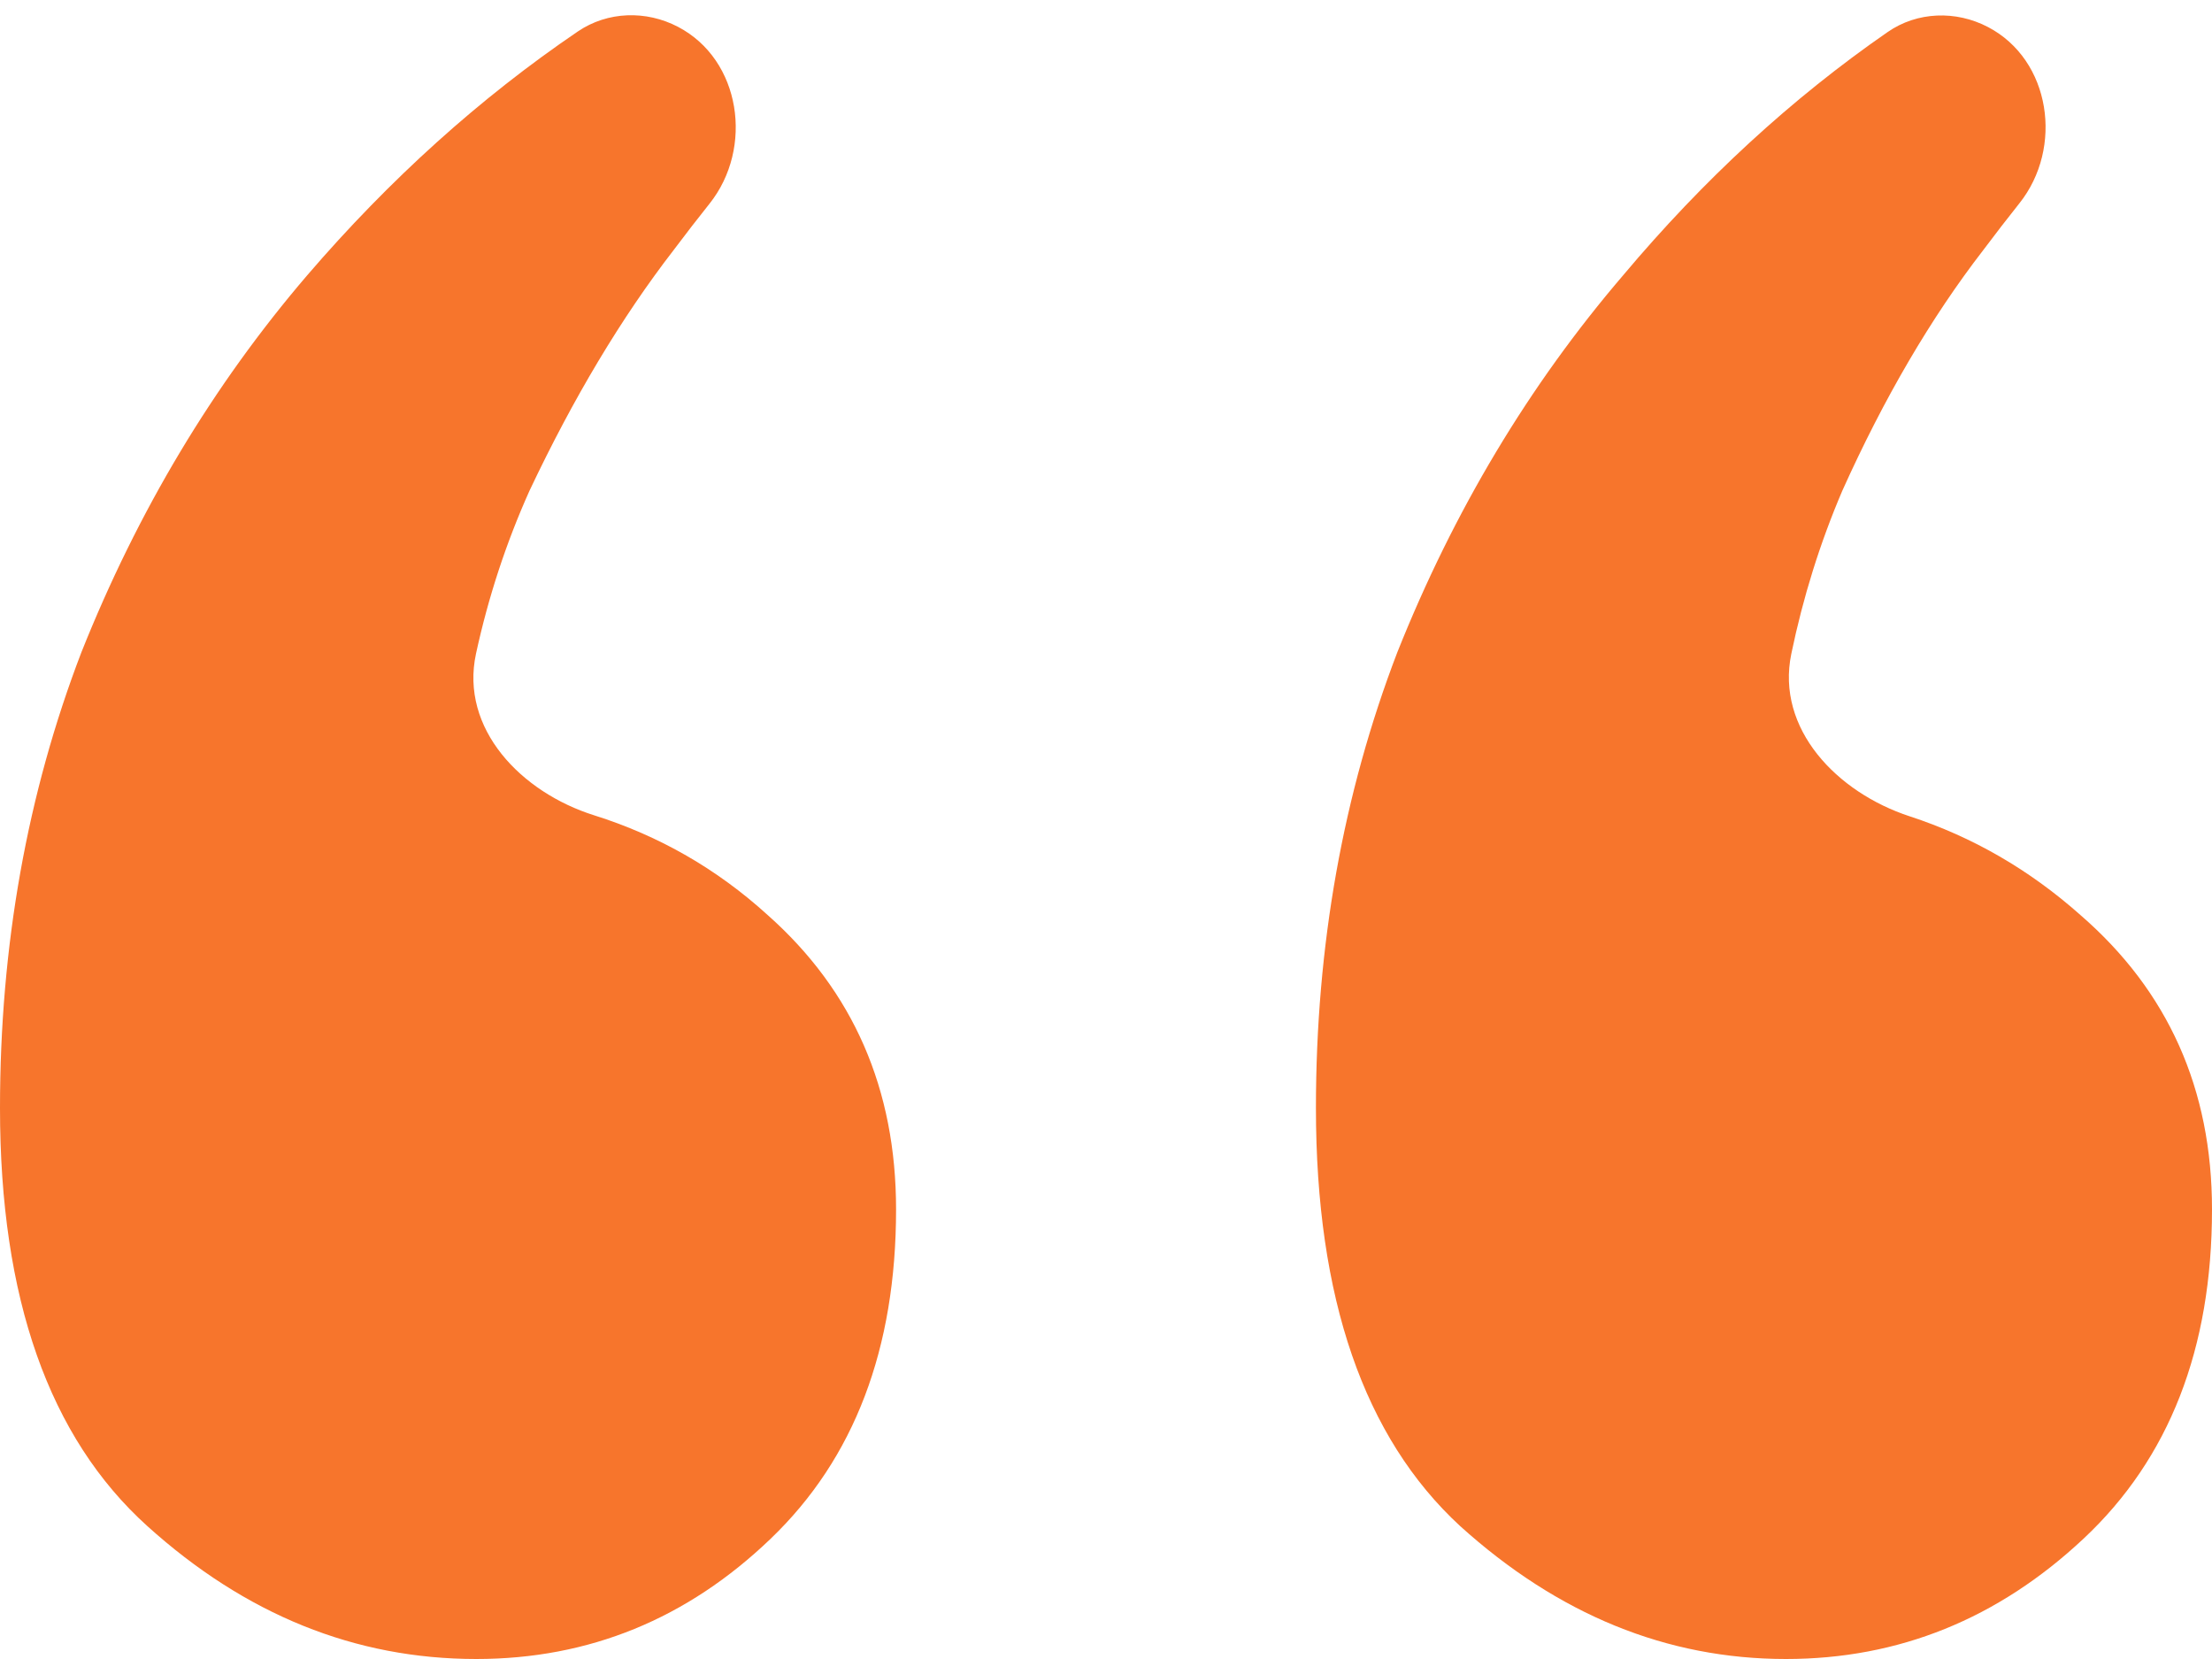 <?xml version="1.0" encoding="utf-8"?>
<svg xmlns="http://www.w3.org/2000/svg" fill="none" height="100%" overflow="visible" preserveAspectRatio="none" style="display: block;" viewBox="0 0 32 24" width="100%">
<path d="M6.89 24C5.137 24 3.551 23.359 2.13 22.076C0.71 20.794 0 18.779 0 16.03C0 13.679 0.393 11.481 1.178 9.435C1.994 7.389 3.082 5.573 4.442 3.985C5.637 2.594 6.943 1.417 8.361 0.454C8.791 0.163 9.347 0.147 9.808 0.388V0.388C10.721 0.865 10.906 2.141 10.264 2.947C10.097 3.156 9.924 3.38 9.745 3.618C8.99 4.595 8.295 5.756 7.66 7.099C7.322 7.852 7.064 8.637 6.886 9.457C6.652 10.541 7.537 11.462 8.596 11.795C9.537 12.091 10.374 12.572 11.105 13.237C12.344 14.336 12.963 15.756 12.963 17.496C12.963 19.511 12.359 21.099 11.15 22.259C9.941 23.42 8.521 24 6.89 24ZM25.836 24C24.113 24 22.542 23.359 21.122 22.076C19.732 20.794 19.037 18.779 19.037 16.03C19.037 13.679 19.43 11.481 20.215 9.435C21.031 7.389 22.119 5.573 23.479 3.985C24.644 2.598 25.92 1.424 27.307 0.464C27.736 0.166 28.296 0.149 28.759 0.391V0.391C29.67 0.867 29.854 2.139 29.213 2.942C29.045 3.153 28.871 3.378 28.691 3.618C27.936 4.595 27.256 5.756 26.652 7.099C26.33 7.852 26.084 8.639 25.914 9.459C25.689 10.544 26.573 11.464 27.626 11.809C28.535 12.106 29.359 12.582 30.096 13.237C31.365 14.336 32 15.756 32 17.496C32 19.511 31.381 21.099 30.142 22.259C28.903 23.42 27.467 24 25.836 24Z" fill="#F7752C" id=""/>
</svg>